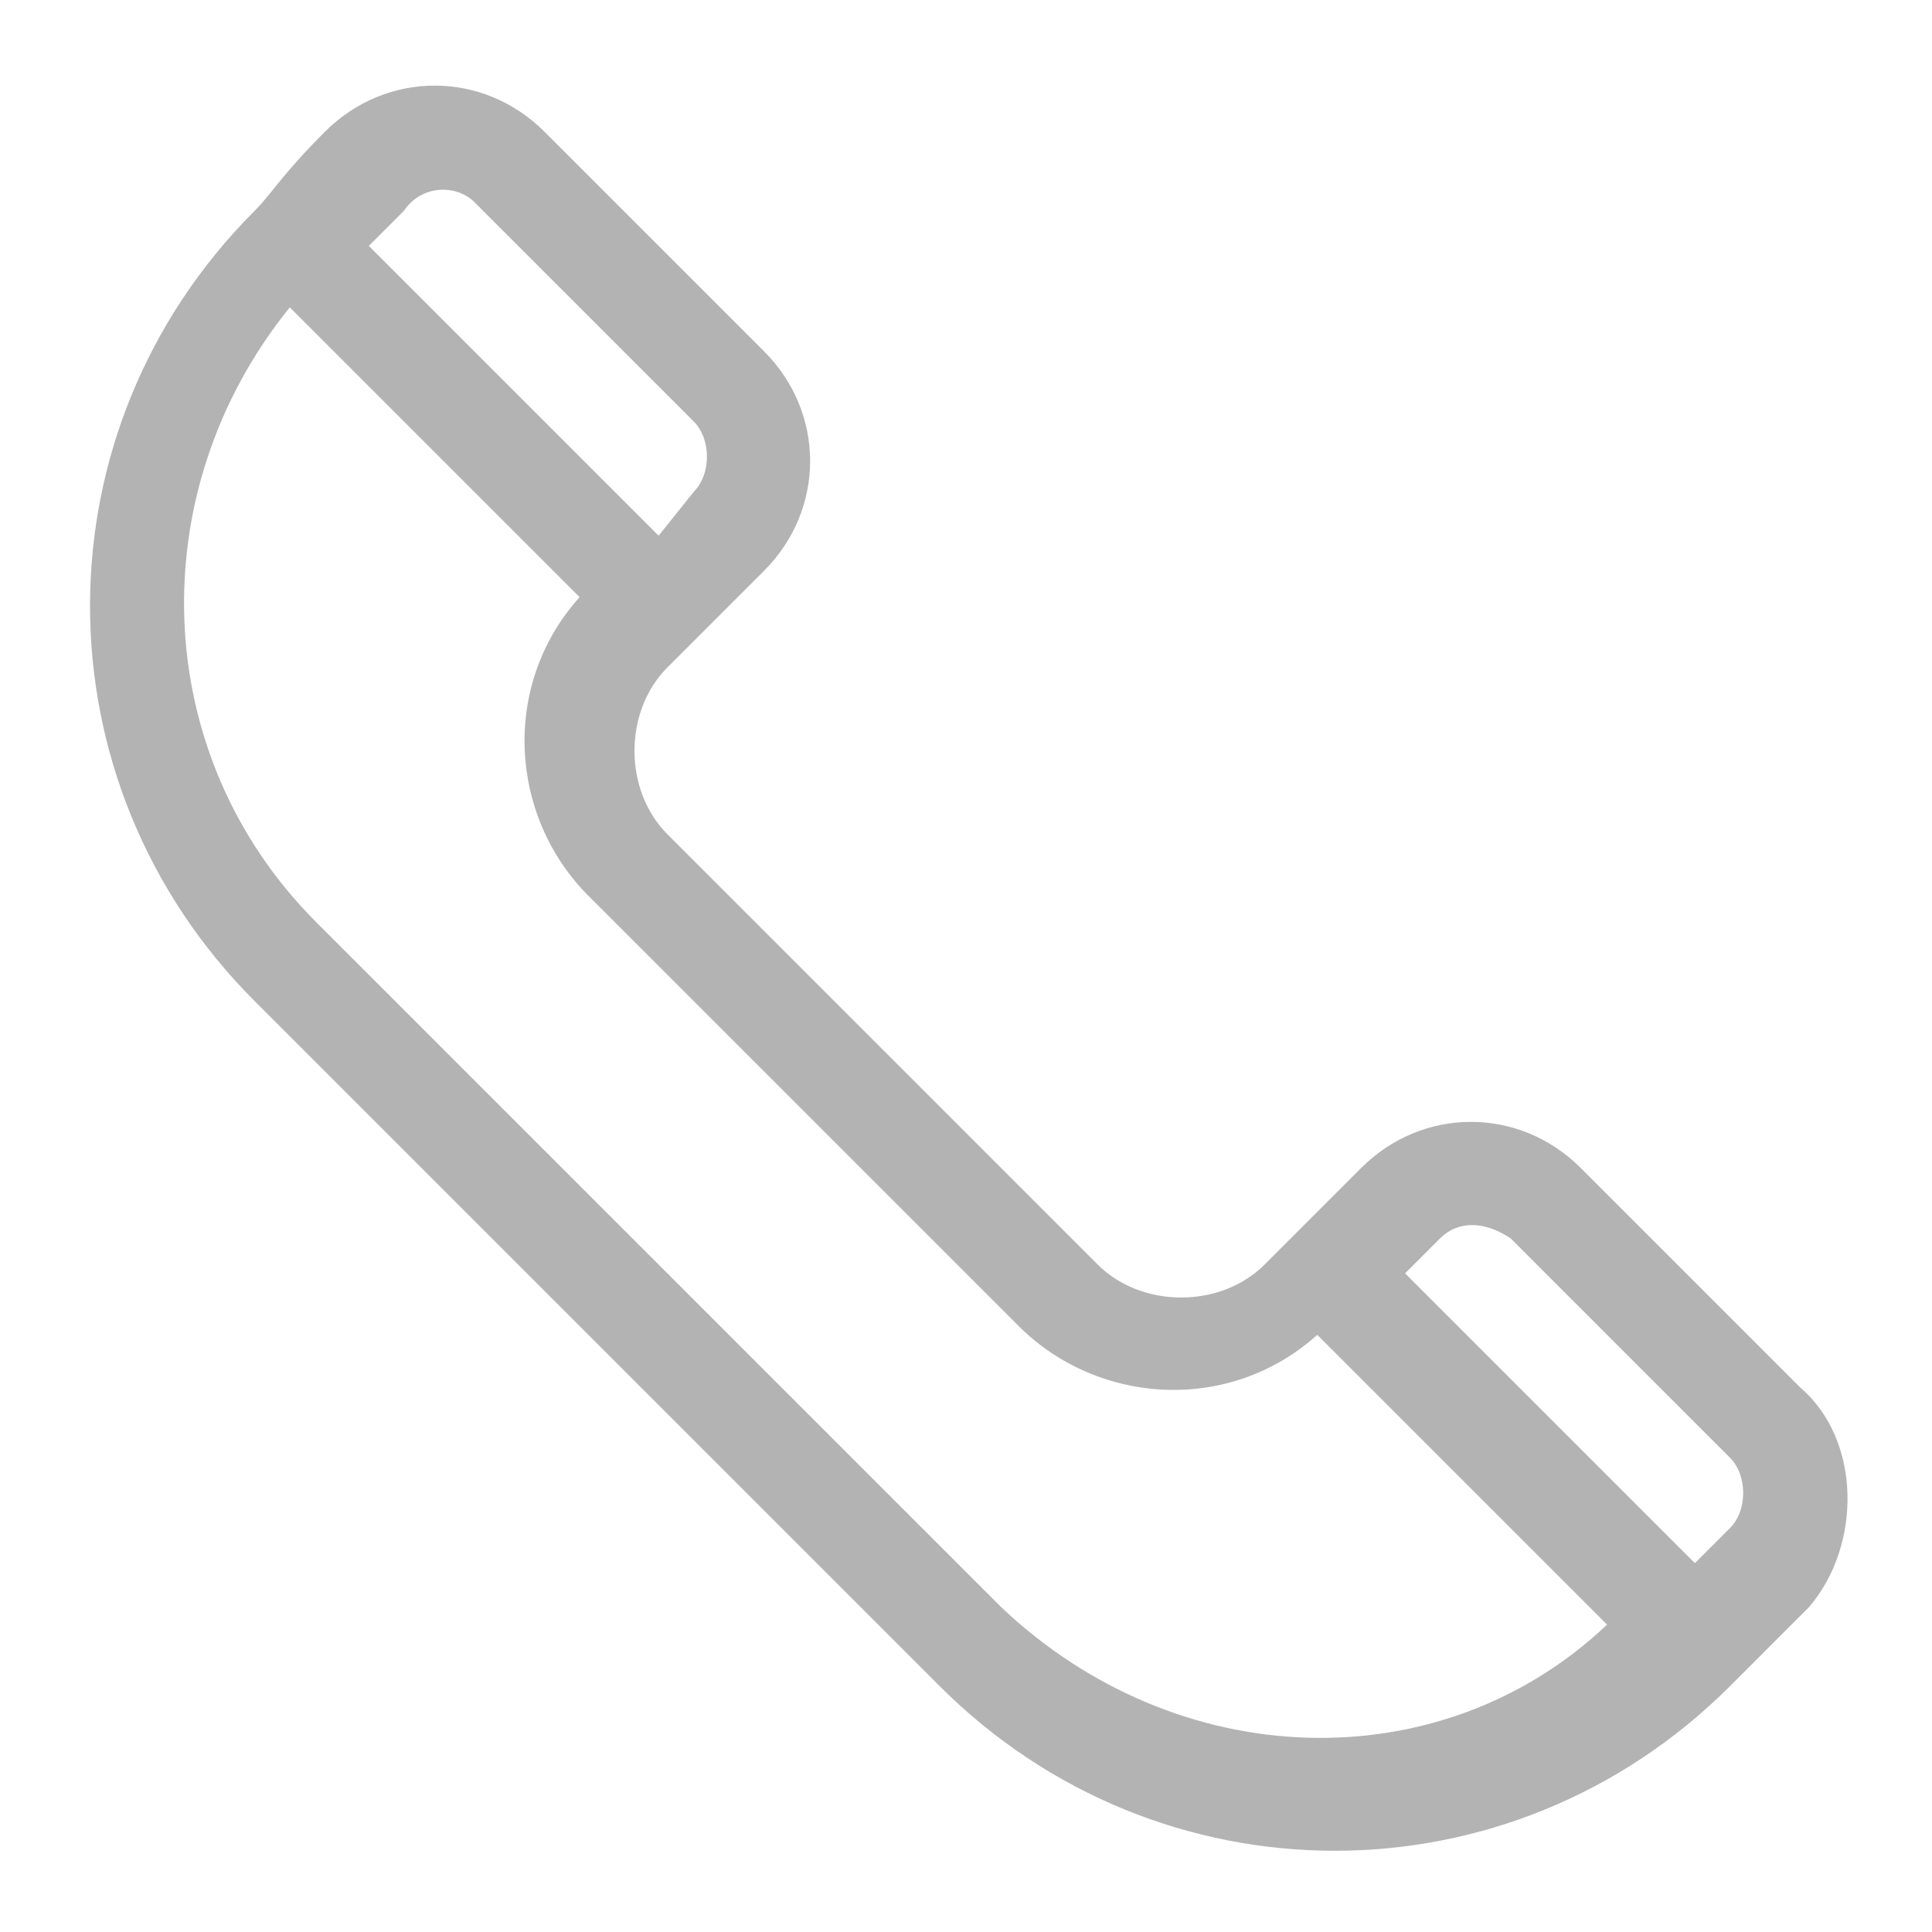 <?xml version="1.0" encoding="utf-8"?>
<!-- Generator: Adobe Illustrator 19.0.0, SVG Export Plug-In . SVG Version: 6.00 Build 0)  -->
<svg version="1.1" id="Layer_1" xmlns="http://www.w3.org/2000/svg" xmlns:xlink="http://www.w3.org/1999/xlink" x="0px" y="0px"
	 viewBox="0 0 22 22" style="enable-background:new 0 0 22 22;" xml:space="preserve">
<style type="text/css">
	.st0{fill:#B3B3B3;}
</style>
<path class="st0" d="M20.5,15.8L18,13.3c-0.7-0.7-1.8-0.7-2.5,0l-1.1,1.1c-0.5,0.5-1.4,0.5-1.9,0L7.6,9.5C7.1,9,7.1,8.1,7.6,7.6
	c0.2-0.2,0.7-0.7,1.1-1.1c0.7-0.7,0.7-1.8,0-2.5L6.2,1.5c-0.7-0.7-1.8-0.7-2.5,0C3.2,2,3.1,2.2,2.9,2.4c-2.5,2.5-2.5,6.5,0,9
	l7.8,7.8c2.5,2.5,6.5,2.5,9,0l0.9-0.9C21.2,17.6,21.2,16.4,20.5,15.8z M17.2,14.1l2.5,2.5c0.2,0.2,0.2,0.6,0,0.8l-0.4,0.4l-3.3-3.3
	l0.4-0.4C16.6,13.9,16.9,13.9,17.2,14.1z M5.4,2.3l2.5,2.5c0.2,0.2,0.2,0.6,0,0.8L7.5,6.1L4.2,2.8l0.4-0.4C4.8,2.1,5.2,2.1,5.4,2.3z
	 M11.4,18.3l-7.8-7.8c-1.9-1.9-2-4.9-0.3-7l3.3,3.3c-0.9,1-0.8,2.5,0.1,3.4l4.9,4.9c0,0,0,0,0,0c0.9,0.9,2.4,1,3.4,0.1l3.3,3.3
	C16.4,20.3,13.4,20.2,11.4,18.3z"/>
</svg>

